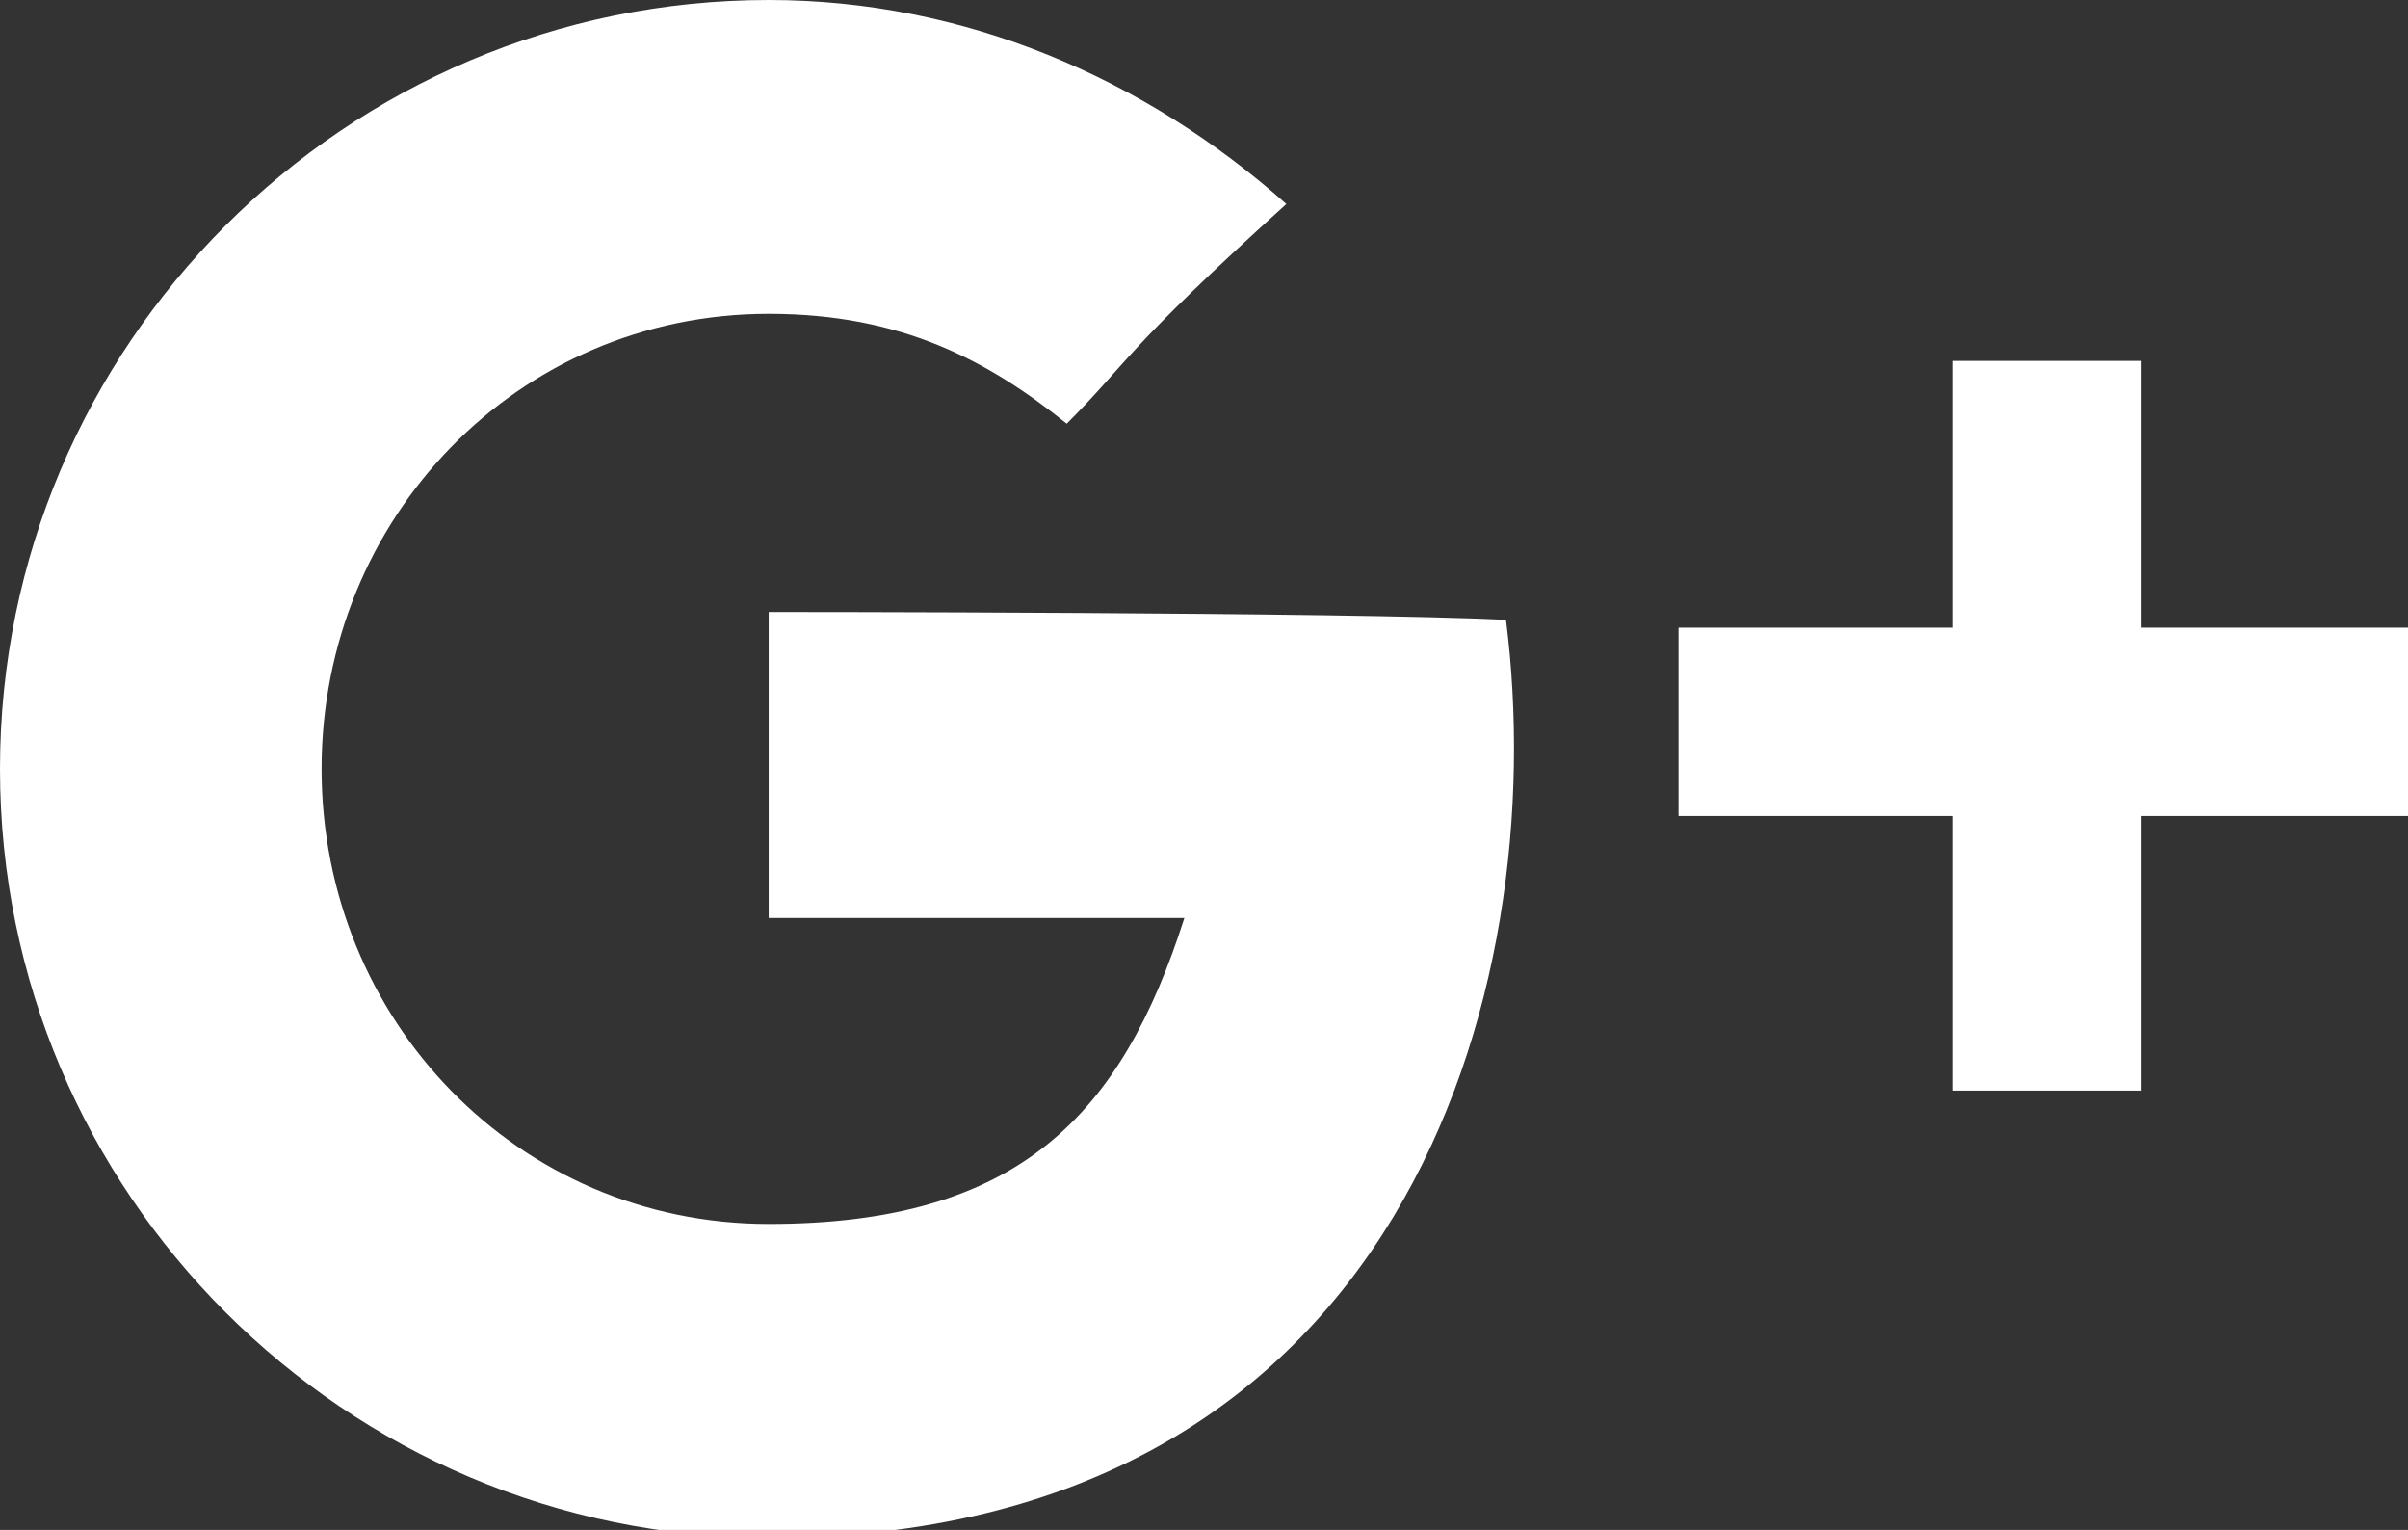 <svg version="1.1" id="Layer_1" xmlns="http://www.w3.org/2000/svg" x="0" y="0" width="30.7" height="19.5" viewBox="0 0 30.7 19.5" xml:space="preserve"><rect x="0" y="0" width="30.7" height="19.5" fill="#333333" stroke="none"/><style type="text/css">.st0{fill:#fff}.st1{fill:#4d4d4d}.st2{fill:#672d53}.st3{fill:#d61a59}.st4{fill:#ef9ec9}.st5{fill:#7940b2}.st6{fill:#8aeadf}.st7{fill:#f7dc99}.st8{fill:#e8796a}.st9{fill:#a7a9f2}.st10{fill:#f7ba5d}.st11{fill:#94ea6b}.st12{fill:#189cdd}.st13{fill:#ed5775}.st14{fill:#85a6db}.st15{fill:#ccd39a}.st16{fill:#9fdcea}.st17{opacity:.5;fill:#d61a59}</style><path class="st0" d="M9.8 7.8v3.9h5.3c-.8 2.5-2.1 3.9-5.3 3.9-3.2 0-5.7-2.6-5.7-5.8C4.1 6.6 6.6 4 9.8 4c1.7 0 2.8.6 3.8 1.4.8-.8.7-.9 2.8-2.8C14.6 1 12.3 0 9.8 0 4.4 0 0 4.4 0 9.8s4.4 9.8 9.8 9.8c8.1 0 10-7 9.4-11.7-2-.1-9.4-.1-9.4-.1zm17.5.2V4.6h-2.4V8h-3.5v2.4h3.5v3.5h2.4v-3.5h3.4V8h-3.4z"/></svg>